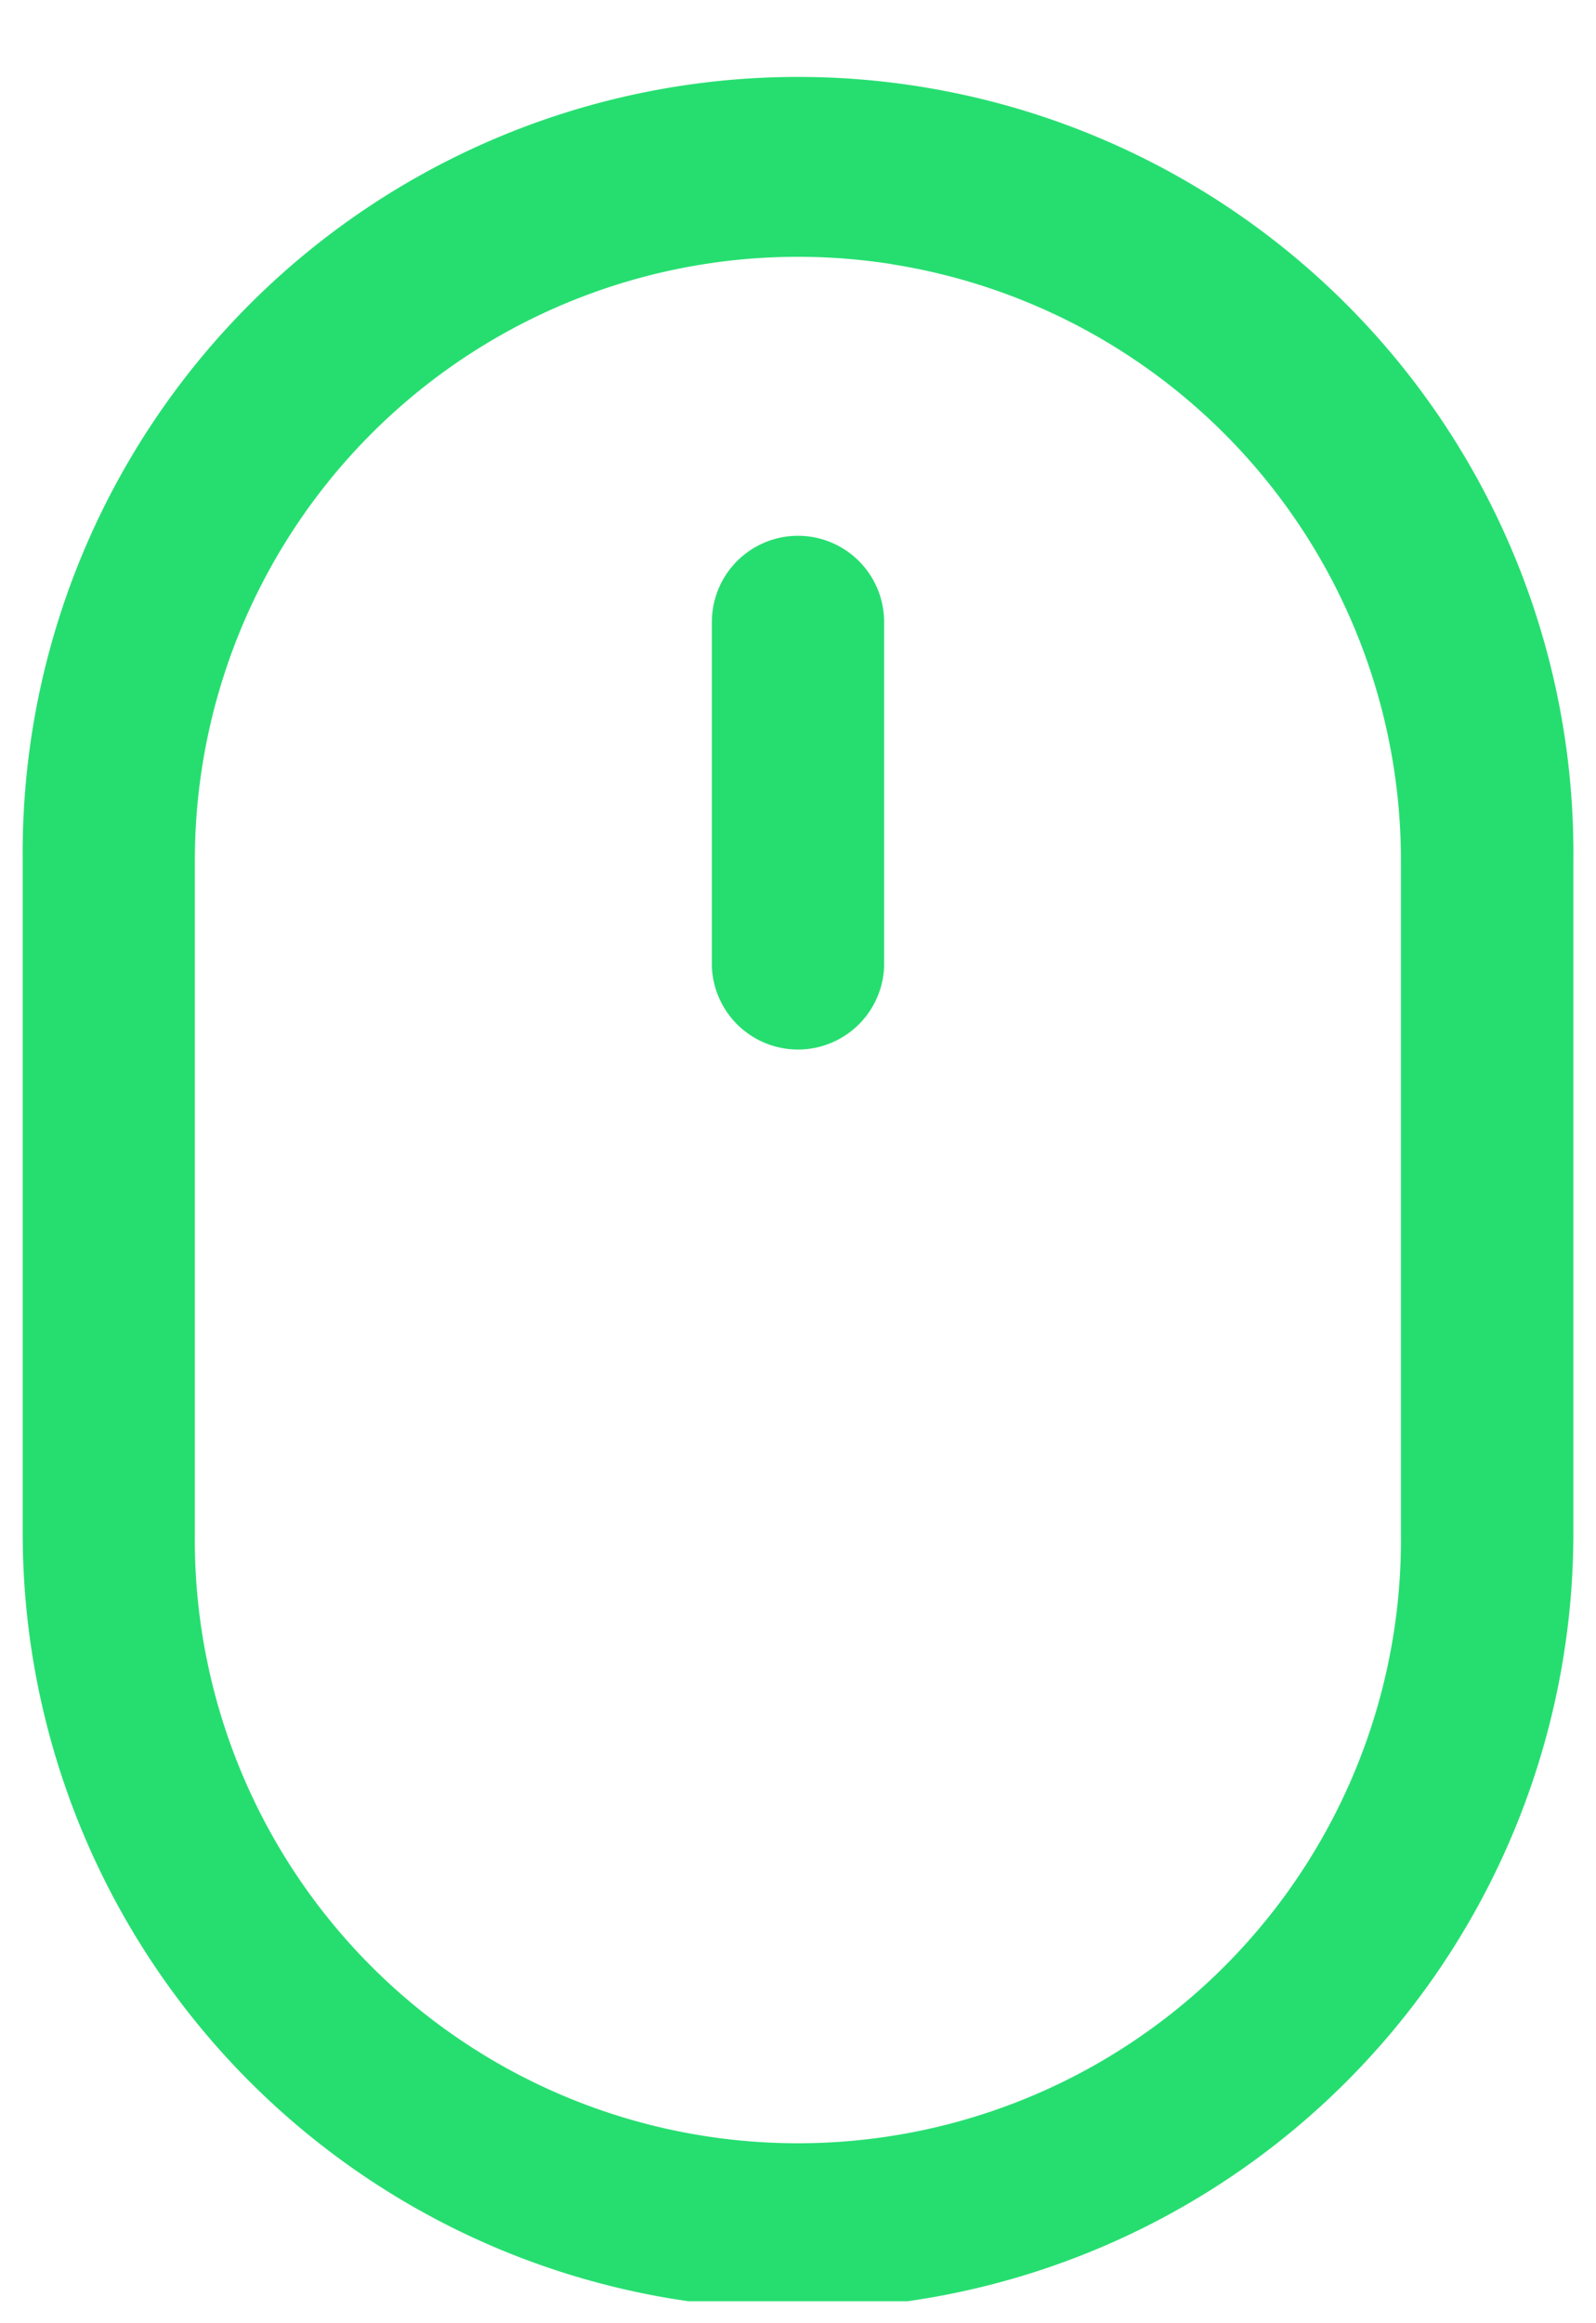 <svg width="22" height="32" fill="none" xmlns="http://www.w3.org/2000/svg"><g clip-path="url(#clip0_184_1002)" fill="#26DE70"><path d="M9.813 13.317a1.188 1.188 0 002.374 0v-4.75a1.187 1.187 0 10-2.374 0v4.75z"/><path fill-rule="evenodd" clip-rule="evenodd" d="M21.688 11.851a10.688 10.688 0 10-21.375 0v9.266a10.687 10.687 0 1021.375 0V11.85zM12.296 3.64a8.312 8.312 0 017.015 8.211v9.266a8.313 8.313 0 11-16.625 0V11.85a8.313 8.313 0 019.61-8.211z"/></g><defs><clipPath id="clip0_184_1002"><path fill="#fff" transform="translate(0 .697)" d="M0 0h22v31H0z"/></clipPath></defs></svg>
